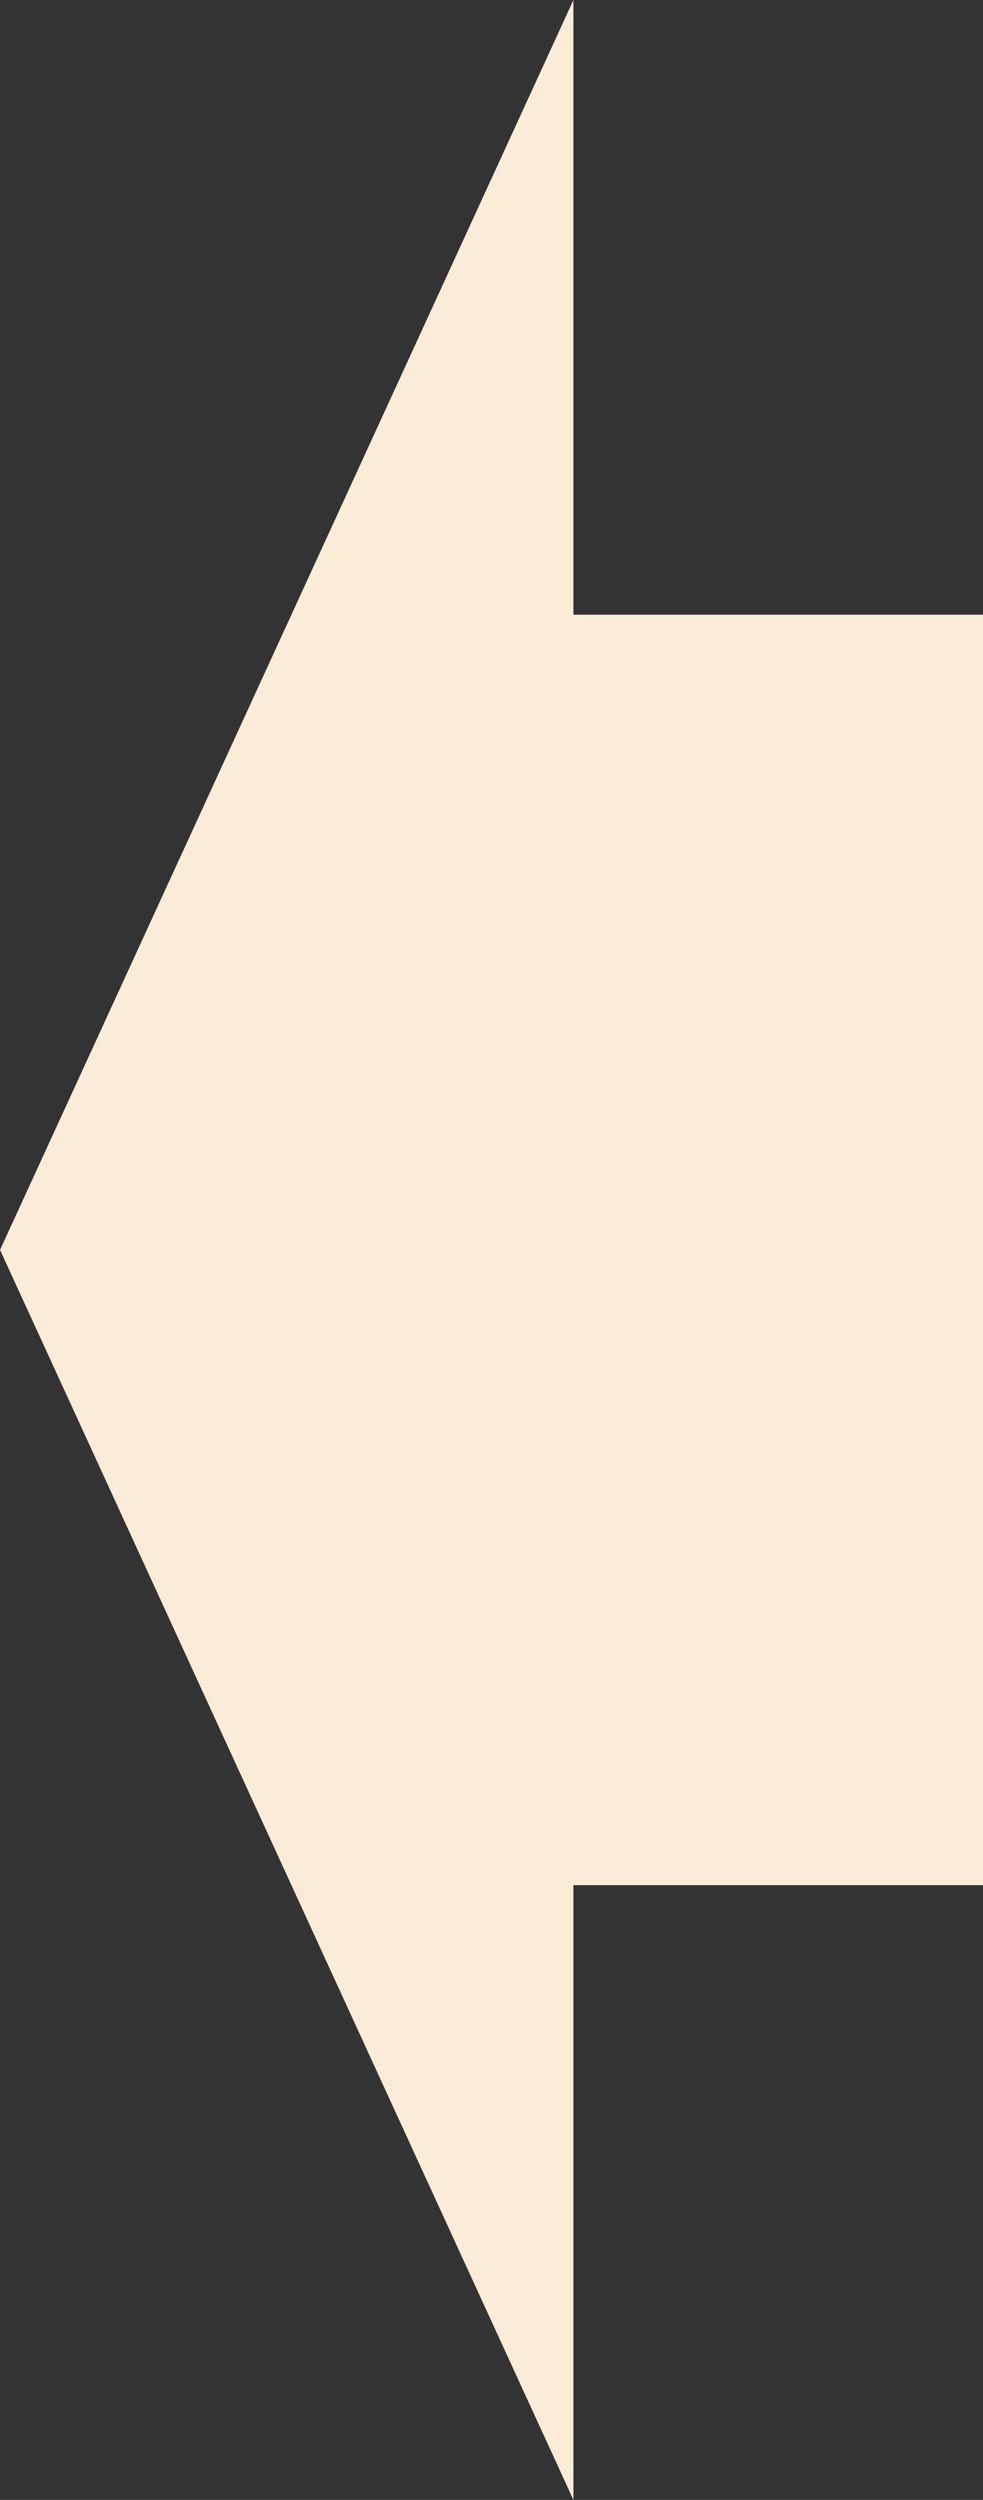 <svg xmlns="http://www.w3.org/2000/svg" width="24.001" height="60.999"><rect width="100%" height="100%" fill="#333333" stroke="none"/><path d="m.001 30.499 14-30.5v61Zm14 15.5v-31h10v31Z" fill="#fbecd7"/></svg>